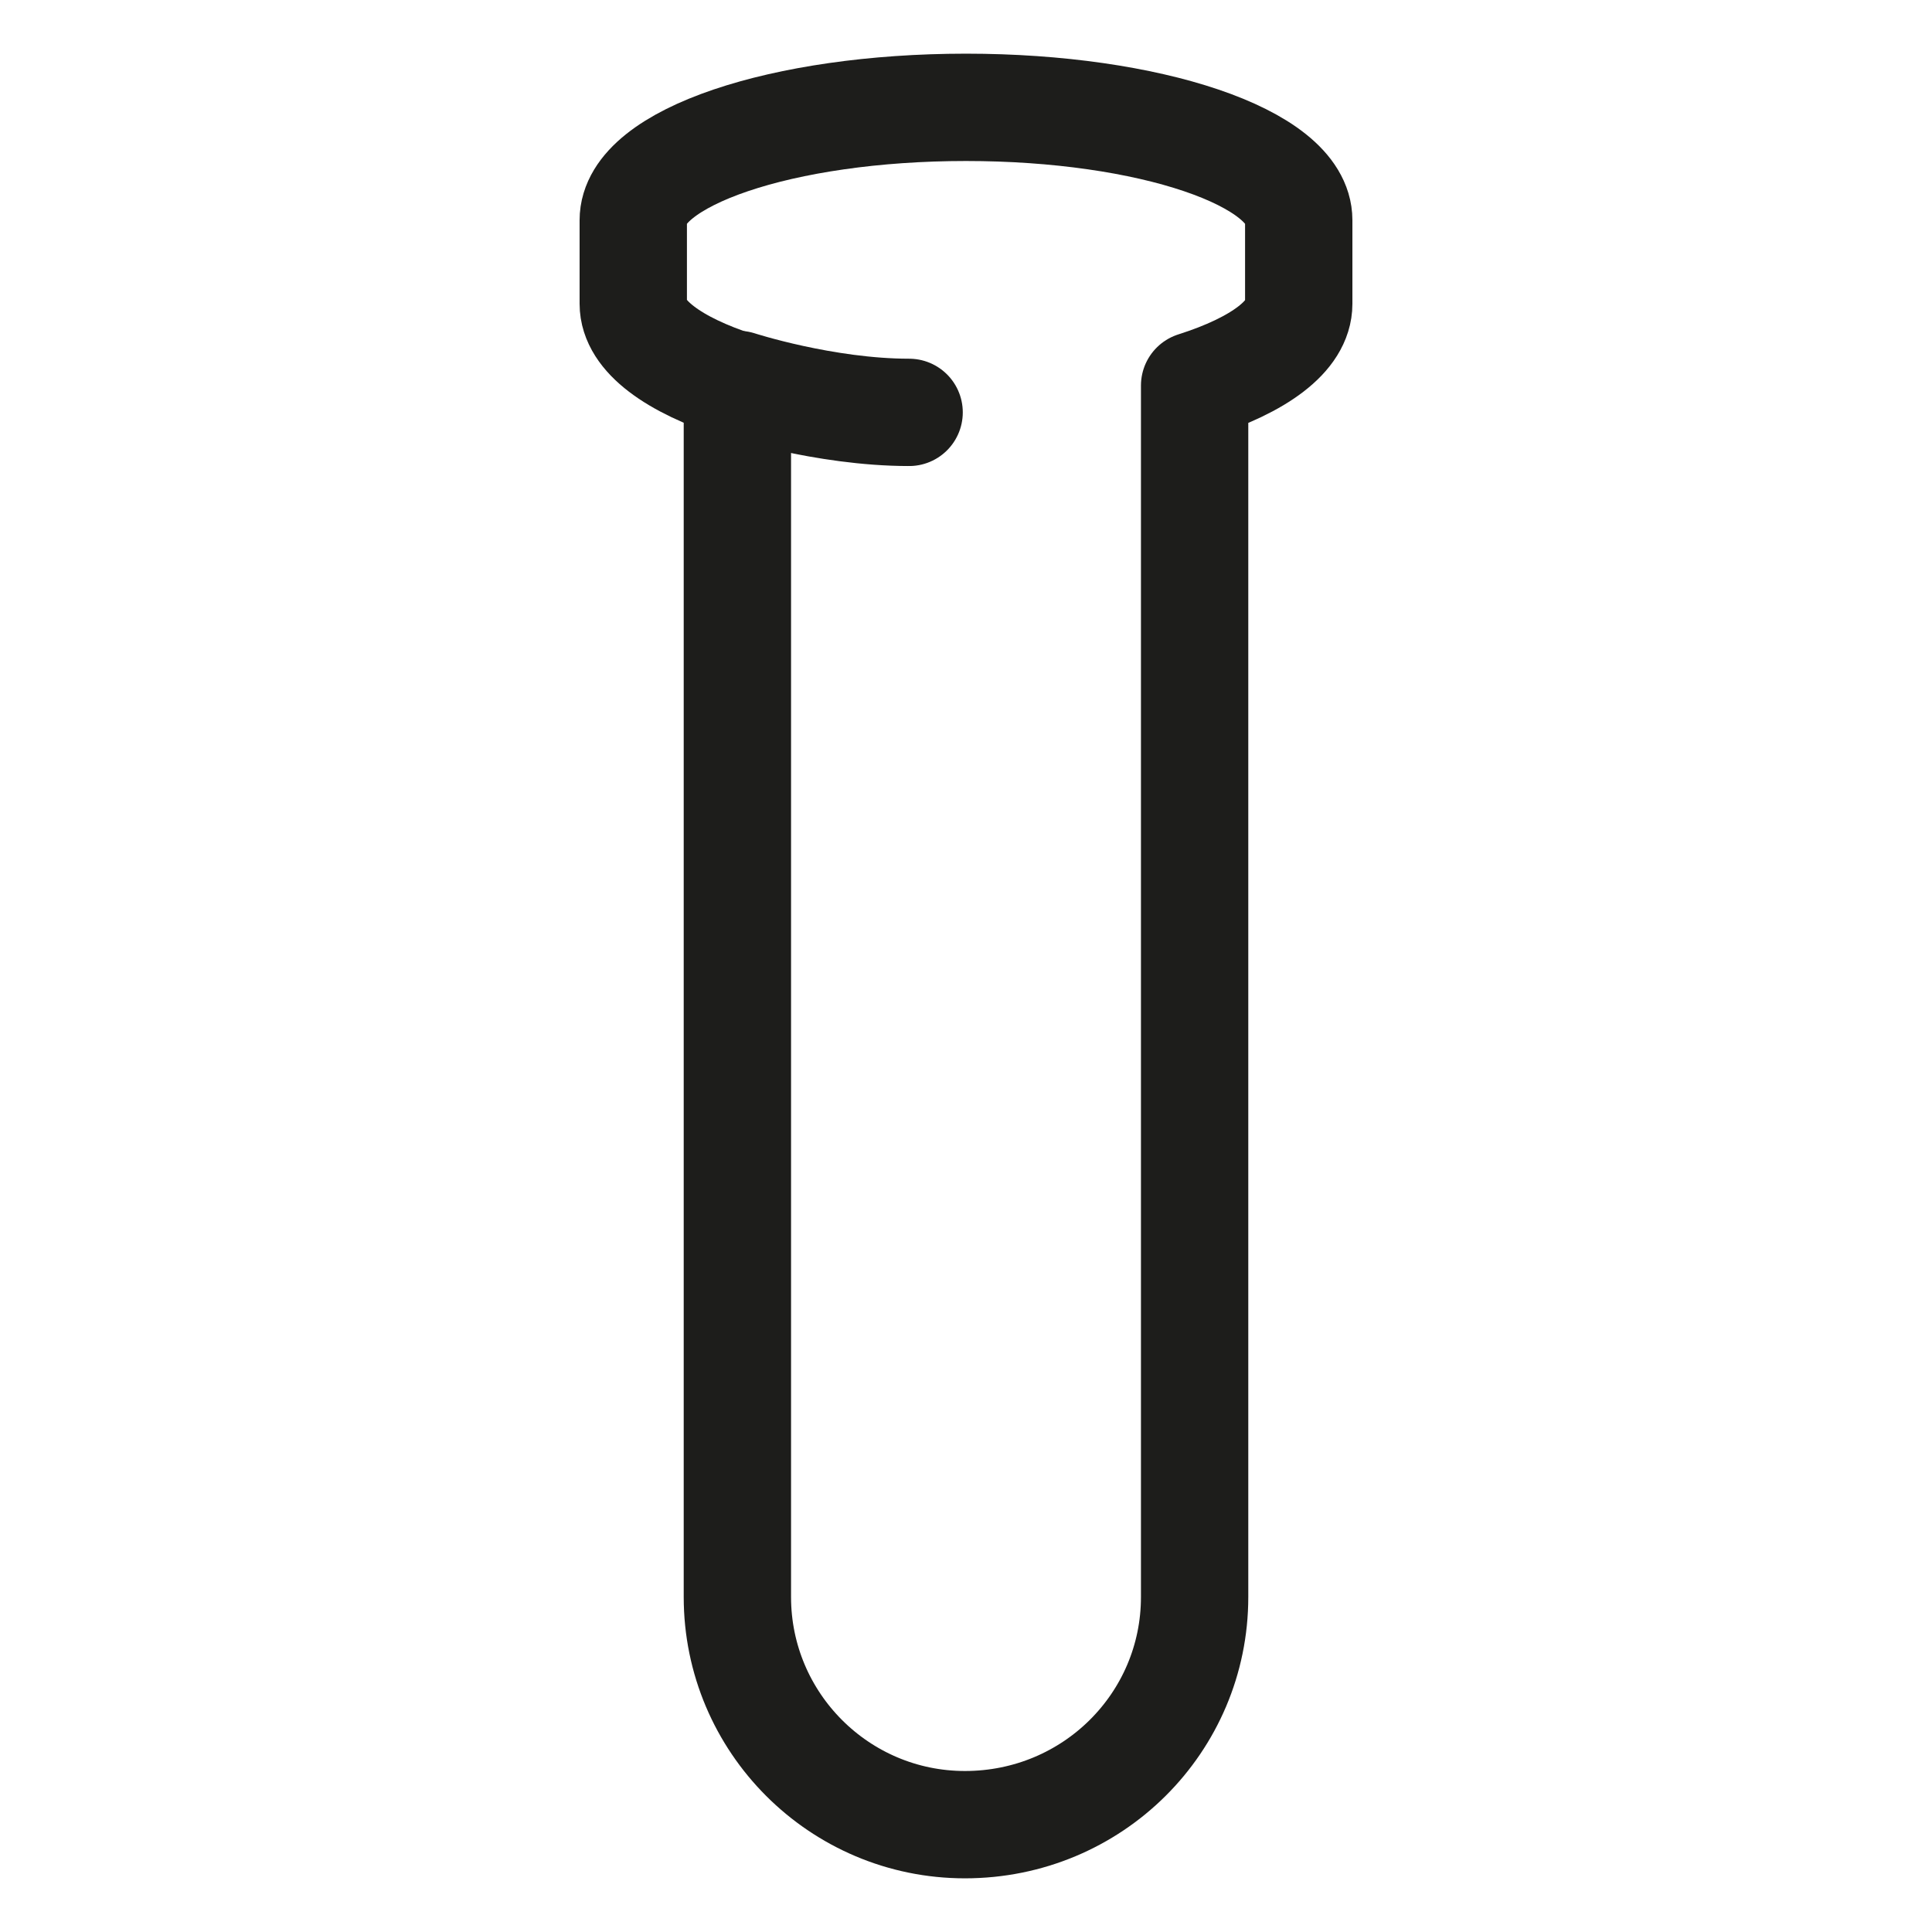 <svg xmlns="http://www.w3.org/2000/svg" fill="none" viewBox="0 0 18 18" height="18" width="18">
<path stroke-linejoin="round" stroke-linecap="round" stroke-miterlimit="10" stroke="#1D1D1B" d="M11.13 14.879V3.592C11.73 3.401 12.1 3.131 12.1 2.831V2.051C12.1 1.47 10.71 1 9 1C7.29 1 5.9 1.47 5.9 2.051V2.831C5.9 3.131 6.28 3.401 6.87 3.592V14.879C6.87 16.049 7.82 17 8.99 17C10.18 17 11.13 16.049 11.13 14.879Z"></path>
<path stroke-linejoin="round" stroke-linecap="round" stroke-miterlimit="10" stroke="#1D1D1B" d="M6.88 3.582C6.88 3.582 7.68 3.842 8.47 3.842"></path>
</svg>
